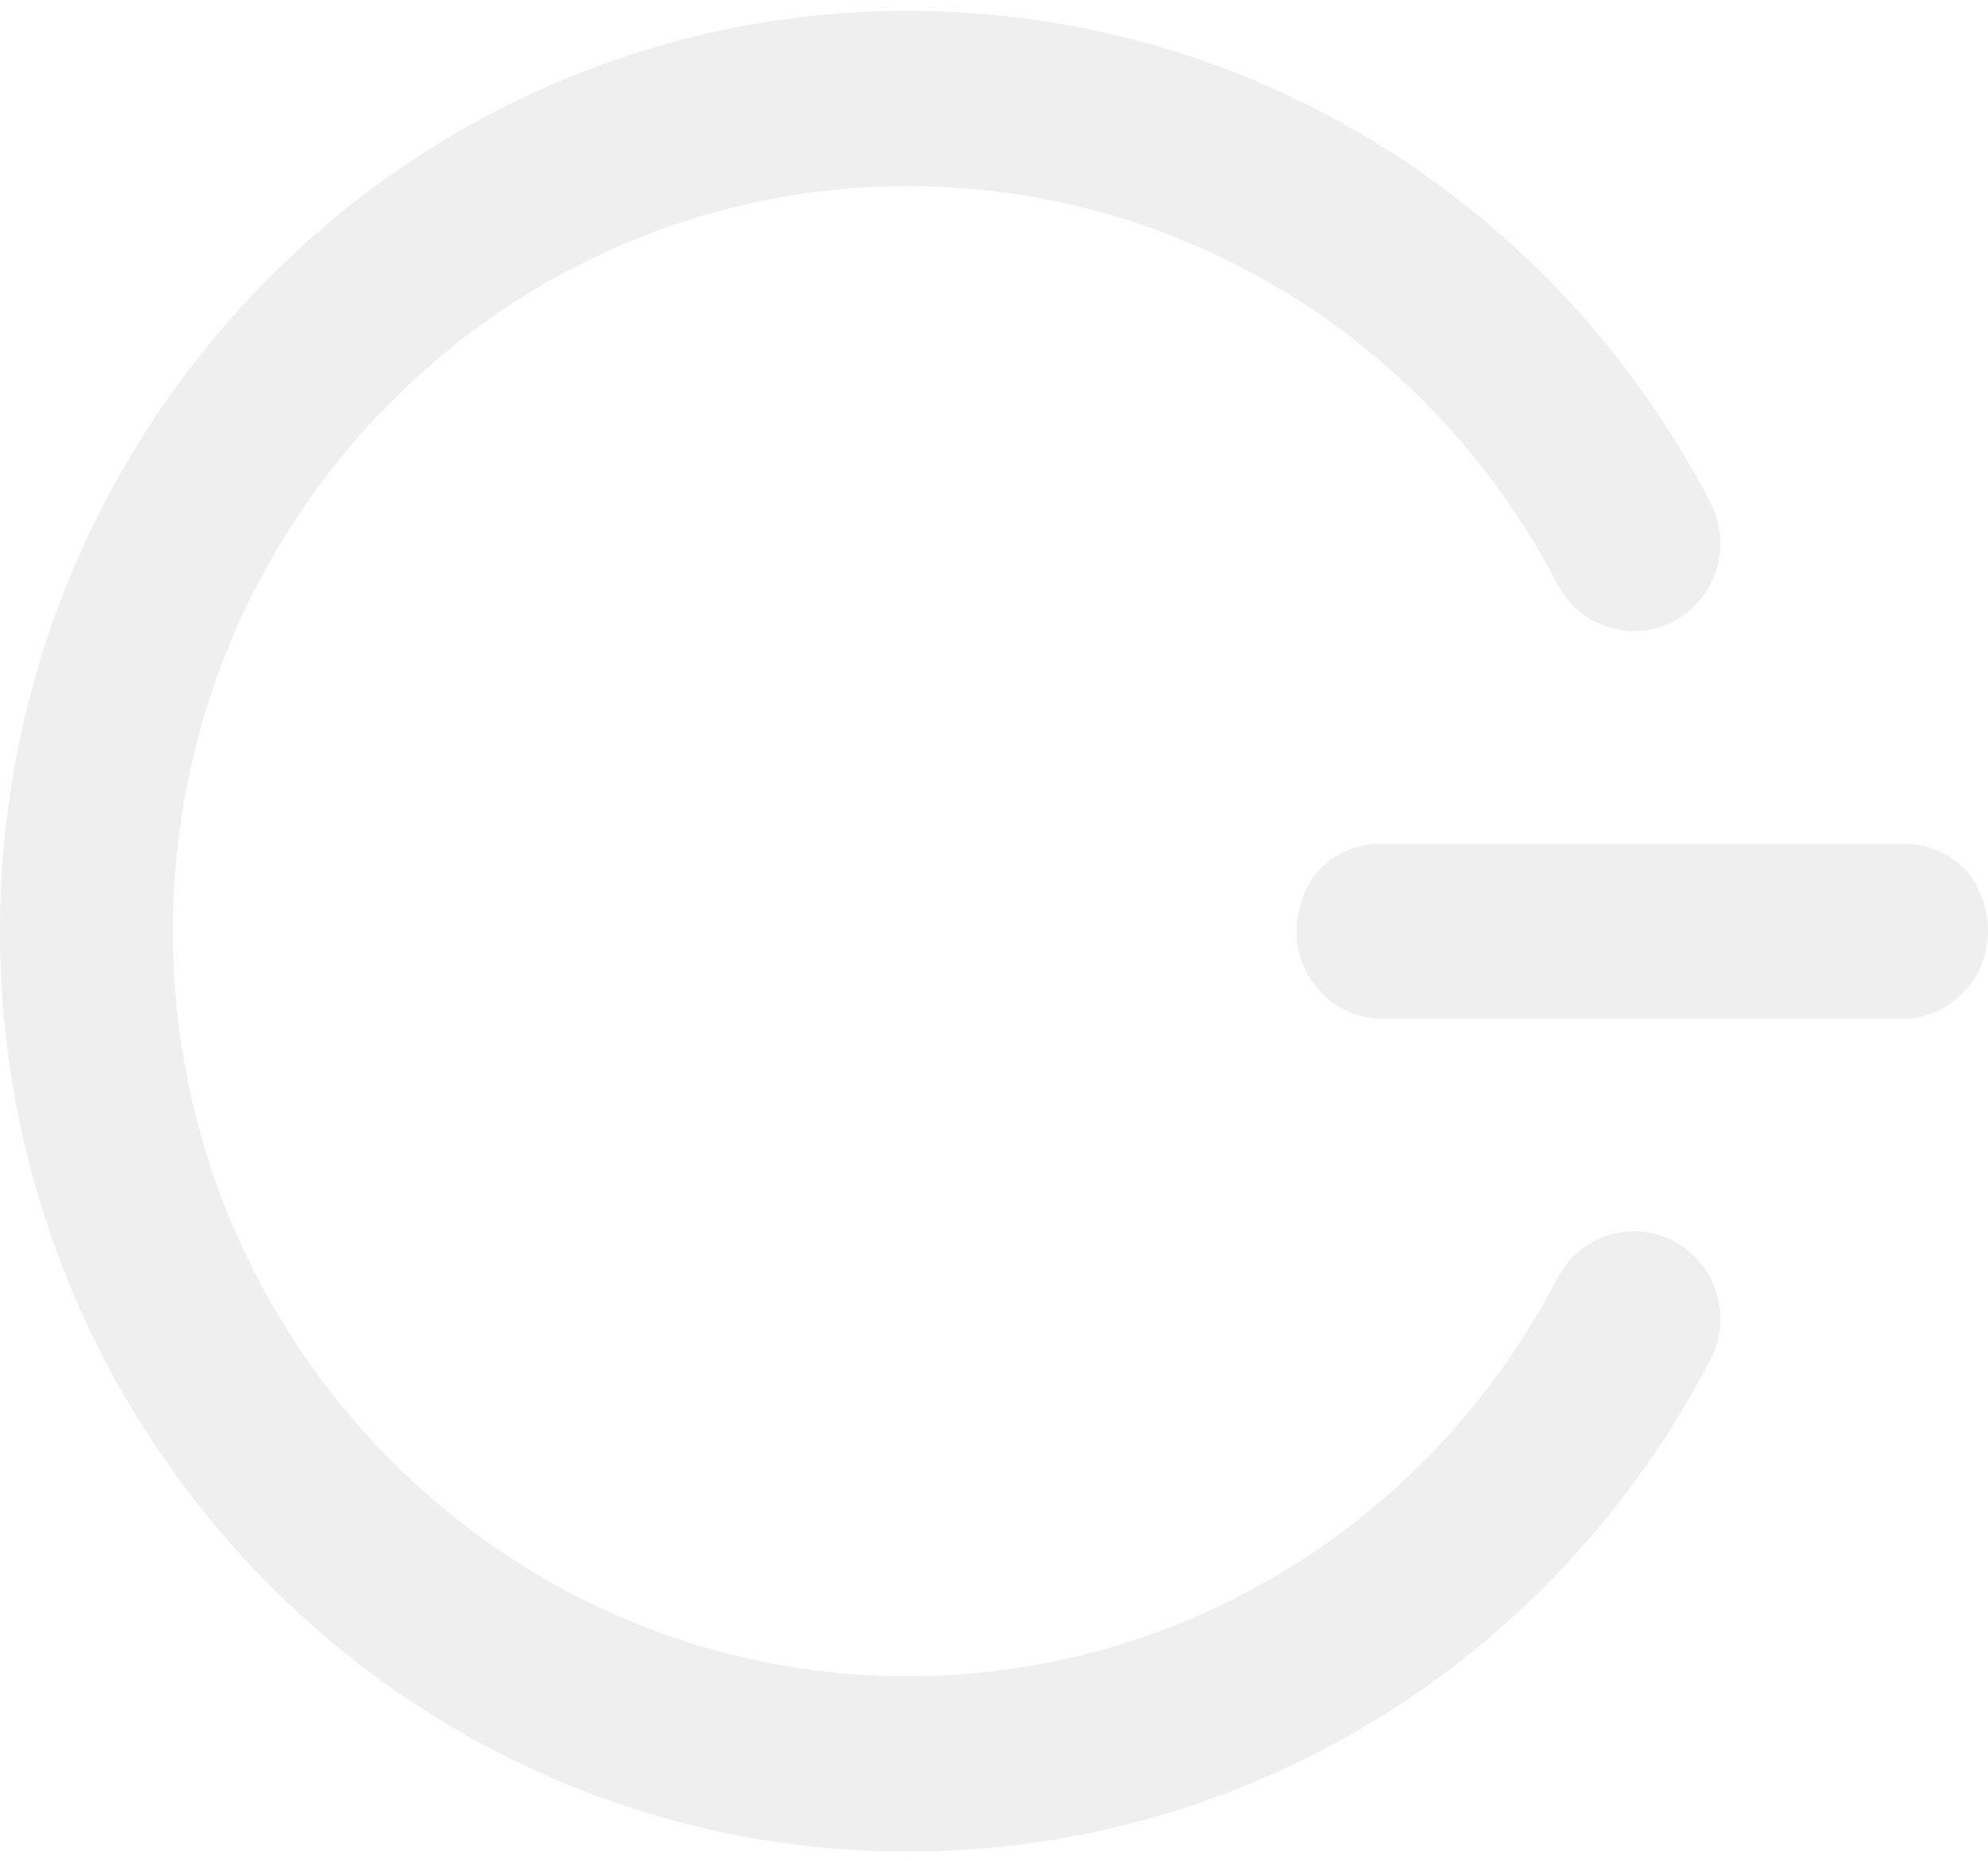 <svg xmlns="http://www.w3.org/2000/svg" width="172" height="161" viewBox="0 0 172 161" fill="none"><path d="M78.522 0.938C107.719 0.938 134.334 17.239 147.98 43.48C149.912 47.182 148.509 51.773 144.854 53.72C141.204 55.675 136.68 54.258 134.755 50.552C123.698 29.303 102.154 16.103 78.522 16.102C43.471 16.102 14.957 45.016 14.957 80.557C14.957 116.098 43.471 145.011 78.522 145.011C102.154 145.011 123.698 131.811 134.755 110.562C136.68 106.856 141.203 105.438 144.854 107.394C148.509 109.34 149.912 113.932 147.98 117.635C134.334 143.875 107.719 160.178 78.522 160.178C35.227 160.178 0 124.458 0 80.557C0 36.655 35.227 0.938 78.522 0.938ZM164.602 72.974C167.273 72.974 169.899 74.338 171.086 76.765C173.883 82.481 169.853 88.141 164.521 88.141H119.651C114.321 88.141 110.292 82.481 113.088 76.765C114.275 74.338 116.899 72.974 119.57 72.974H164.602Z" fill="#636363" fill-opacity="0.1"></path></svg>